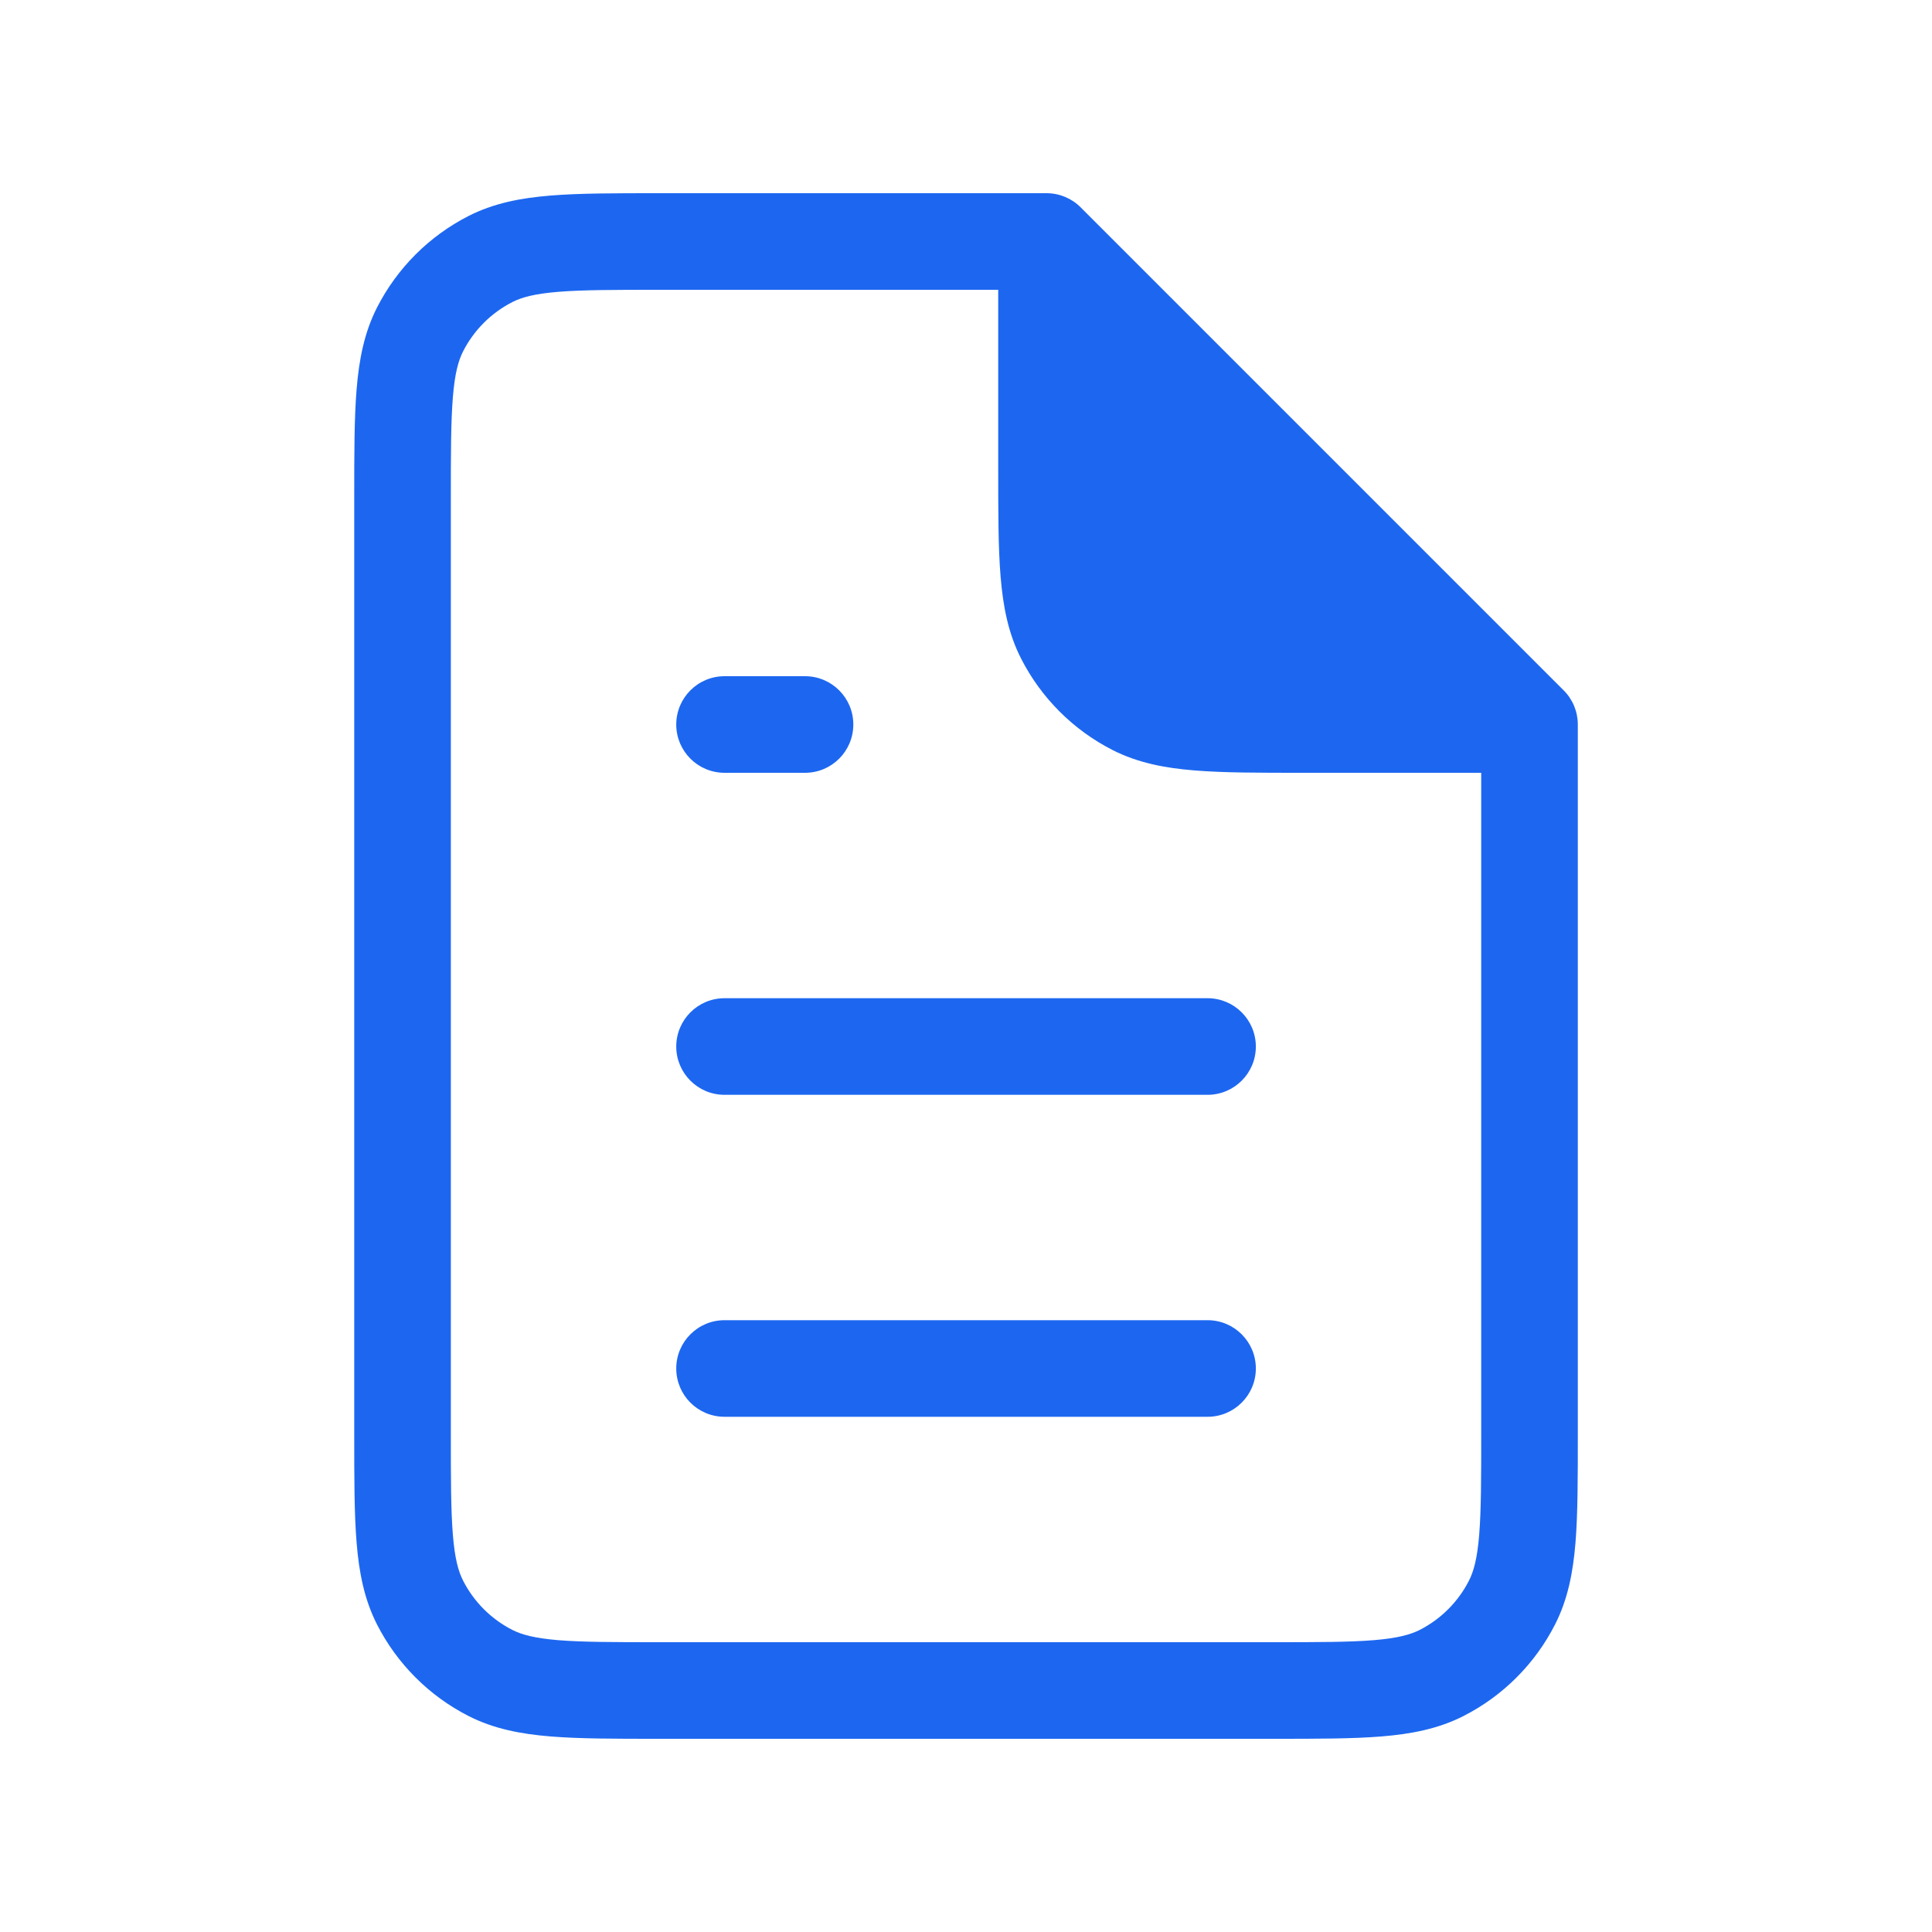 <svg width="40" height="40" viewBox="0 0 40 40" fill="none" xmlns="http://www.w3.org/2000/svg">
<path fillRule="evenodd" clip-rule="evenodd" d="M13.625 4L21.667 4C21.933 4 22.187 4.105 22.374 4.293L32.374 14.293C32.562 14.48 32.667 14.735 32.667 15V29.709C32.667 30.606 32.667 31.341 32.619 31.937C32.568 32.555 32.461 33.113 32.195 33.634C31.78 34.449 31.117 35.112 30.301 35.528C29.78 35.793 29.222 35.901 28.605 35.951C28.008 36 27.274 36 26.376 36H13.626C12.728 36 11.993 36 11.397 35.951C10.779 35.901 10.221 35.793 9.7 35.528C8.885 35.112 8.222 34.449 7.806 33.634C7.541 33.113 7.433 32.555 7.383 31.937C7.334 31.341 7.334 30.606 7.334 29.709V10.291C7.334 9.394 7.334 8.659 7.383 8.063C7.433 7.445 7.541 6.887 7.806 6.366C8.222 5.551 8.885 4.888 9.7 4.472C10.221 4.207 10.779 4.099 11.397 4.049C11.993 4 12.728 4 13.625 4ZM11.559 6.042C11.065 6.082 10.8 6.156 10.608 6.254C10.169 6.478 9.812 6.835 9.588 7.274C9.49 7.466 9.416 7.731 9.376 8.225C9.335 8.731 9.334 9.383 9.334 10.333V29.667C9.334 30.617 9.335 31.269 9.376 31.775C9.416 32.269 9.49 32.534 9.588 32.726C9.812 33.165 10.169 33.522 10.608 33.746C10.8 33.843 11.065 33.917 11.559 33.958C12.065 33.999 12.717 34 13.667 34H26.334C27.284 34 27.936 33.999 28.442 33.958C28.936 33.917 29.201 33.843 29.393 33.746C29.832 33.522 30.189 33.165 30.413 32.726C30.511 32.534 30.585 32.269 30.625 31.775C30.666 31.269 30.667 30.617 30.667 29.667V16H26.959C26.061 16 25.327 16 24.73 15.951C24.112 15.901 23.554 15.793 23.033 15.528C22.218 15.112 21.555 14.449 21.14 13.634C20.874 13.113 20.767 12.555 20.716 11.937C20.667 11.341 20.667 10.606 20.667 9.709V6H13.667C12.717 6 12.065 6.001 11.559 6.042ZM22.667 7.414L29.253 14H27.001C26.051 14 25.398 13.999 24.893 13.958C24.399 13.918 24.133 13.844 23.941 13.746C23.502 13.522 23.145 13.165 22.922 12.726C22.824 12.534 22.75 12.269 22.709 11.775C22.668 11.269 22.667 10.617 22.667 9.667V7.414ZM14.001 15C14.001 14.448 14.448 14 15.001 14H16.667C17.22 14 17.667 14.448 17.667 15C17.667 15.552 17.22 16 16.667 16H15.001C14.448 16 14.001 15.552 14.001 15ZM14.001 21.667C14.001 21.114 14.448 20.667 15.001 20.667H25.001C25.553 20.667 26.001 21.114 26.001 21.667C26.001 22.219 25.553 22.667 25.001 22.667H15.001C14.448 22.667 14.001 22.219 14.001 21.667ZM14.001 28.333C14.001 27.781 14.448 27.333 15.001 27.333H25.001C25.553 27.333 26.001 27.781 26.001 28.333C26.001 28.886 25.553 29.333 25.001 29.333H15.001C14.448 29.333 14.001 28.886 14.001 28.333Z" fill="#1D67F0"/>
</svg>
